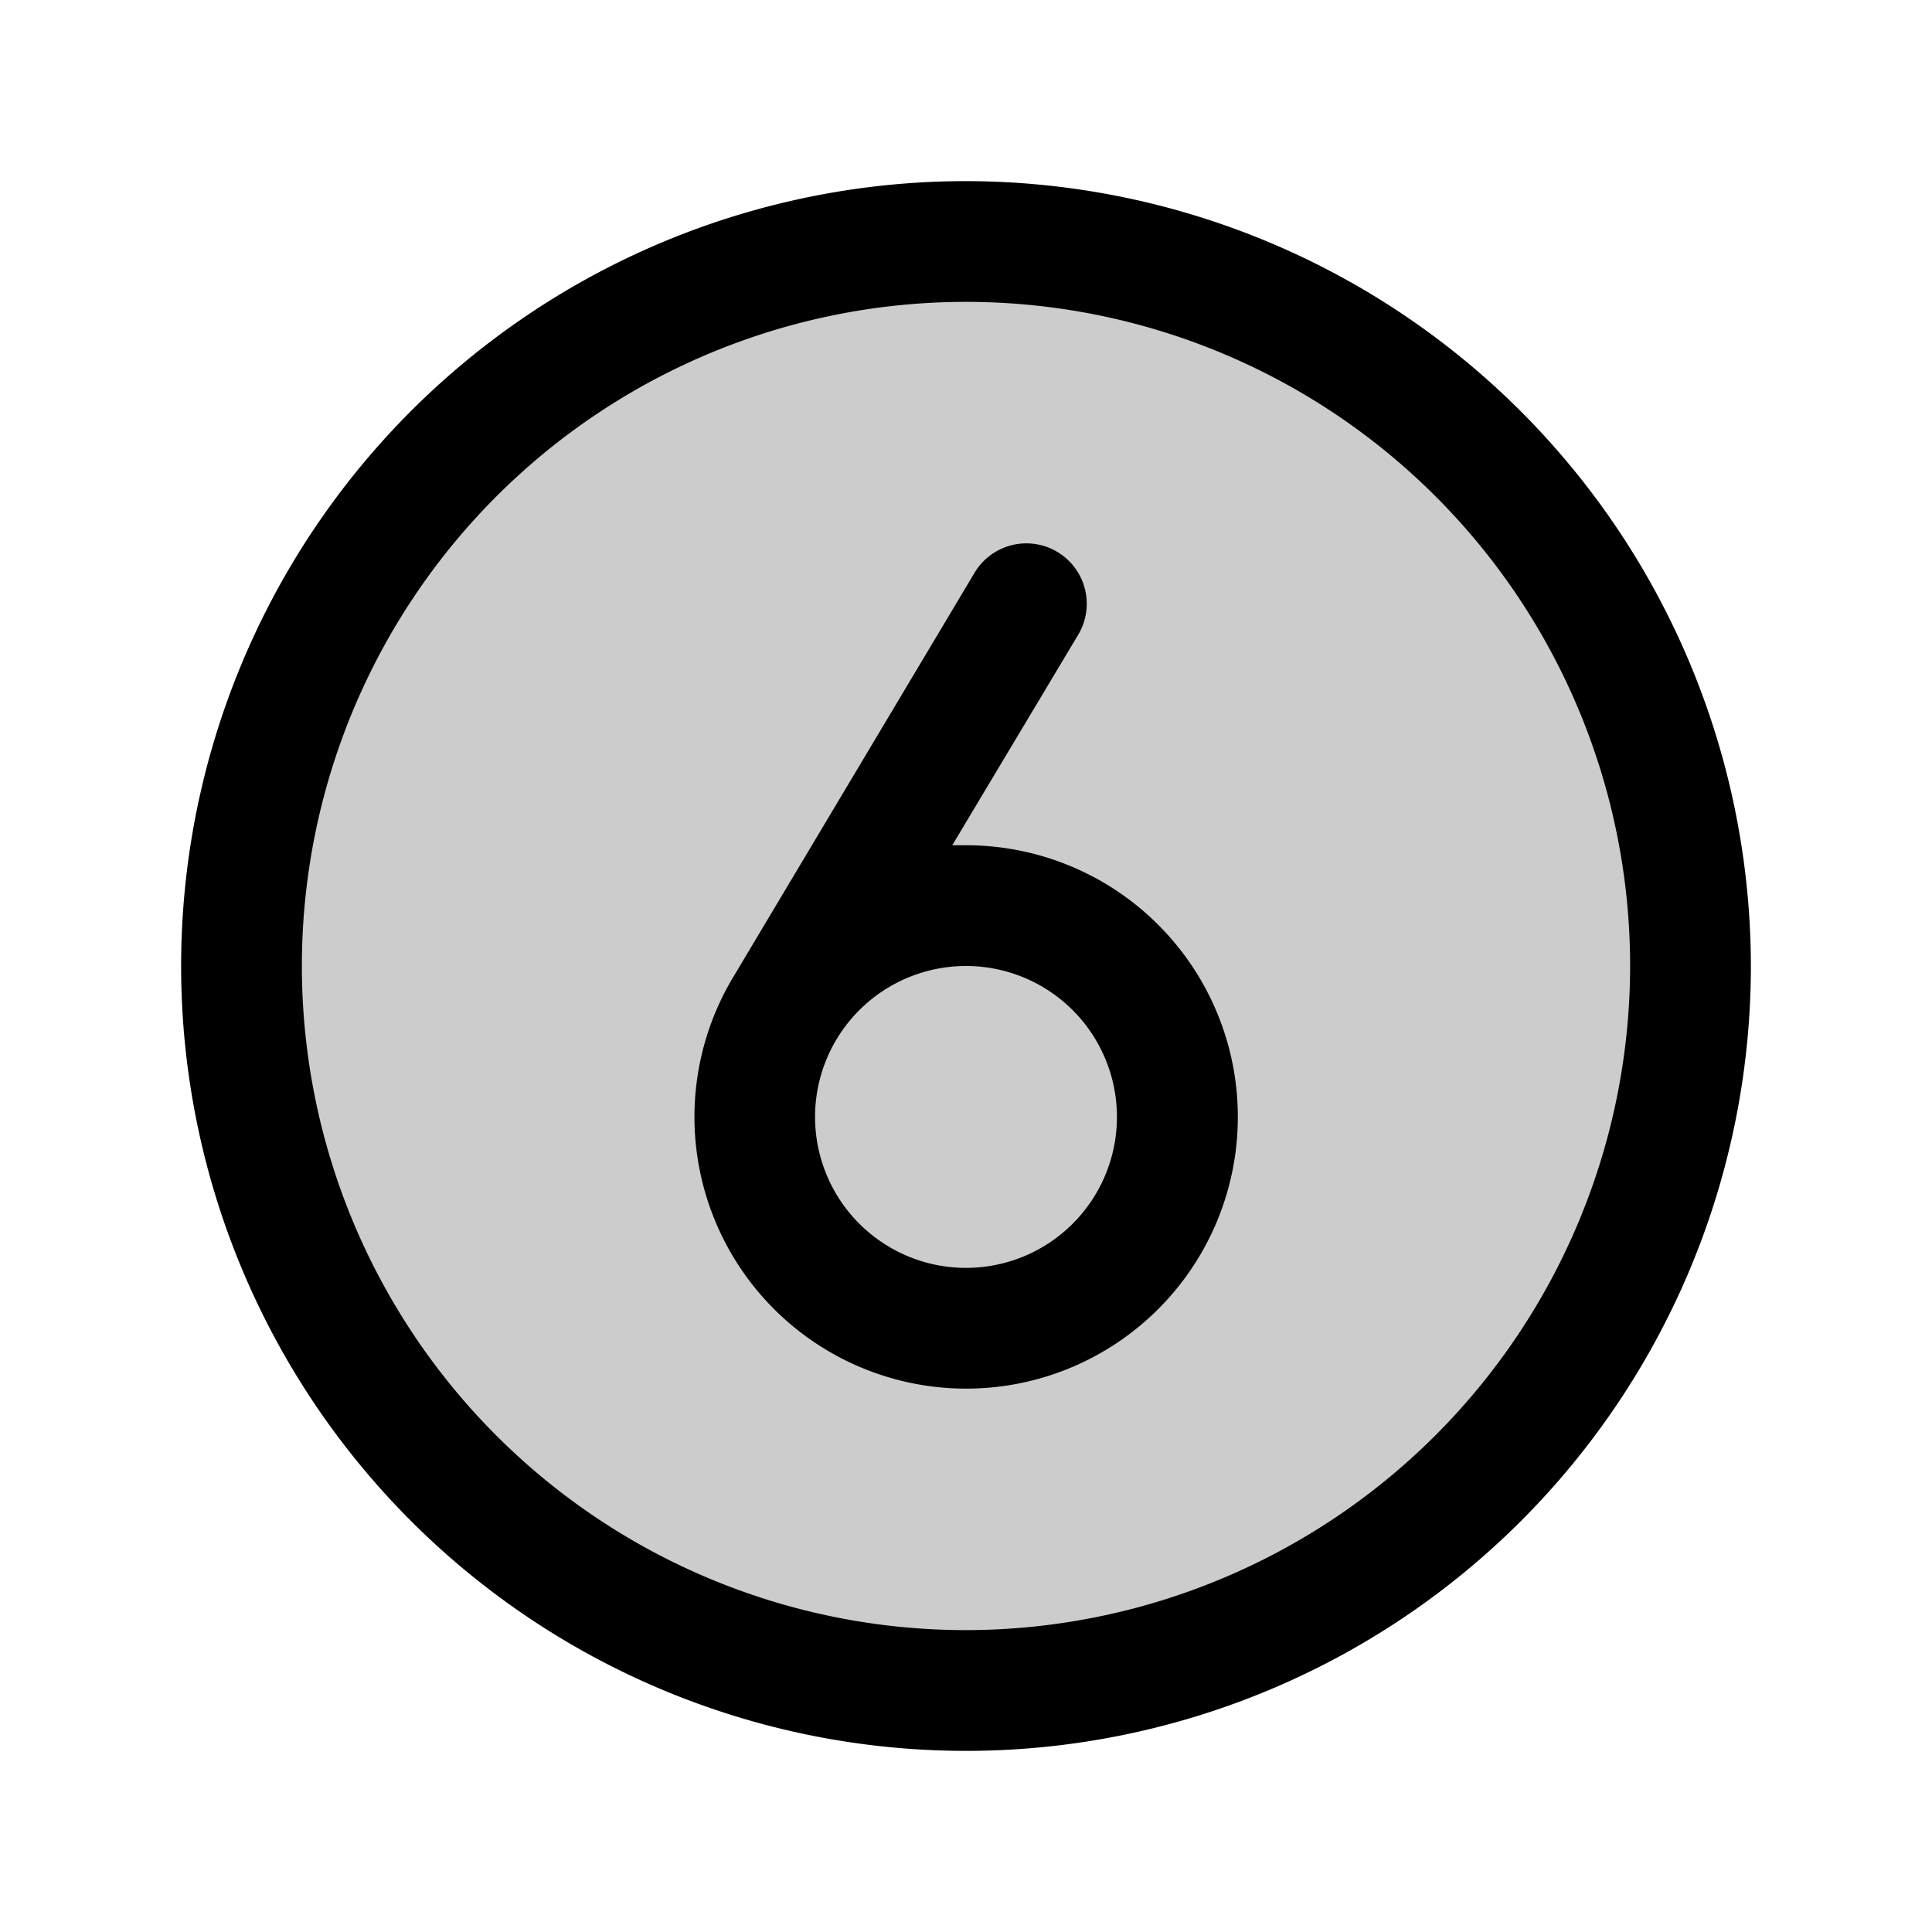 <svg xmlns="http://www.w3.org/2000/svg" viewBox="0 0 256 256" fill="currentColor"><path d="M224,128a96,96,0,1,1-96-96A96,96,0,0,1,224,128Z" opacity="0.2"/><path d="M128,24A104,104,0,1,0,232,128,104.11,104.11,0,0,0,128,24Zm0,192a88,88,0,1,1,88-88A88.1,88.1,0,0,1,128,216Zm0-104c-.61,0-1.22,0-1.82,0L142.87,84.1a8,8,0,0,0-13.74-8.2l-32.23,54A36,36,0,1,0,128,112Zm0,56a20,20,0,1,1,20-20A20,20,0,0,1,128,168Z"/></svg>